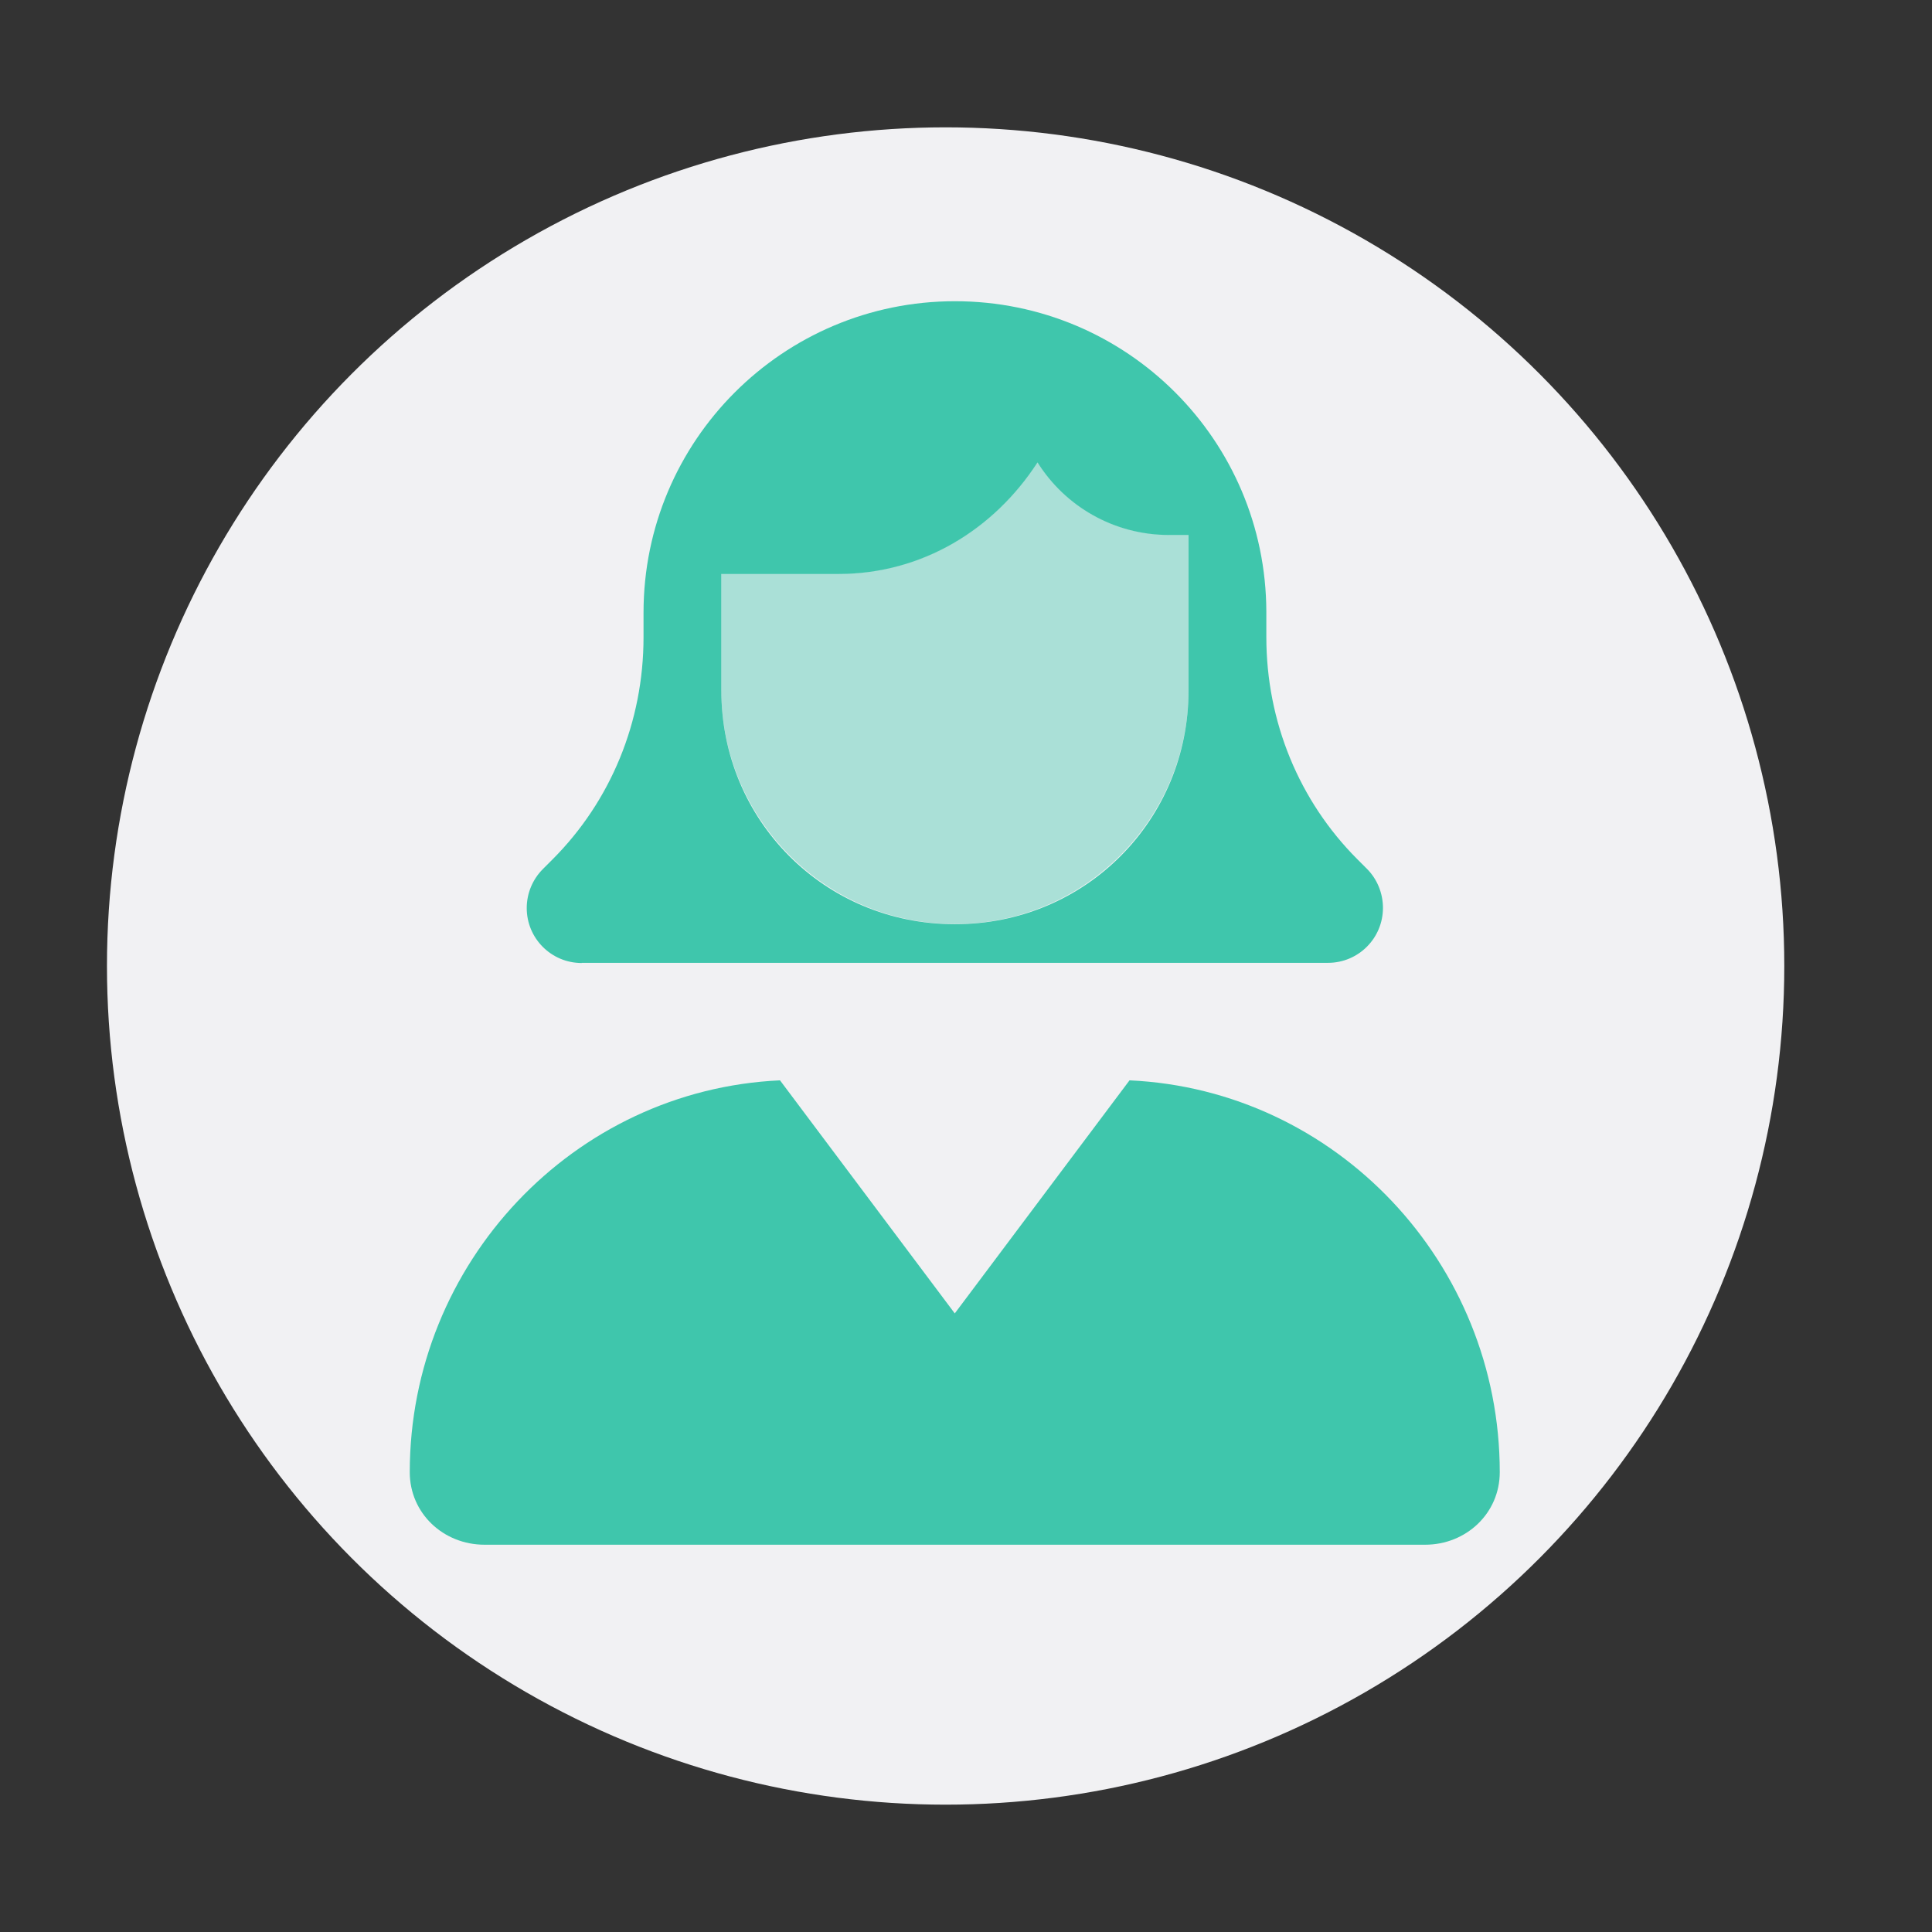 <svg viewBox="0 0 110 110" xmlns="http://www.w3.org/2000/svg"><rect x="0" y="0" width="110" height="110" fill="#333333" stroke="none"/><circle cx="53.84" cy="55" fill="#f1f1f3" r="47.75"/><g fill="#3fc6ac"><path d="m33.12 54.83c-1.73 0-3.13-1.4-3.13-3.13 0-.83.33-1.63.92-2.22l.54-.54c3.32-3.32 5.19-7.84 5.19-12.66v-1.4c0-9.79 7.94-17.73 17.73-17.73s17.7 7.91 17.73 17.67v1.45c0 4.82 1.87 9.34 5.19 12.66l.54.54c.58.58.91 1.39.91 2.22 0 1.73-1.4 3.13-3.13 3.13h-42.49zm7.95-22.16v6.65c0 7.34 5.83 13.3 13.3 13.3s13.3-5.96 13.3-13.3v-8.86h-1.11c-3.16 0-5.93-1.65-7.49-4.13-2.47 3.81-6.55 6.35-11.34 6.35h-6.65zm23.24 28.84c11.76.54 21.08 10.4 21.08 22.31 0 2.34-1.91 4.13-4.25 4.13h-53.55c-2.35 0-4.26-1.79-4.26-4.13 0-11.91 9.33-21.77 21.08-22.31l9.95 13.27z"/><path d="m66.56 30.45h1.11v8.86c0 7.34-5.96 13.3-13.3 13.3s-13.3-5.96-13.3-13.3v-6.65h6.65c4.79 0 8.88-2.54 11.34-6.35 1.57 2.48 4.34 4.13 7.49 4.13z" opacity=".4"/></g></svg>